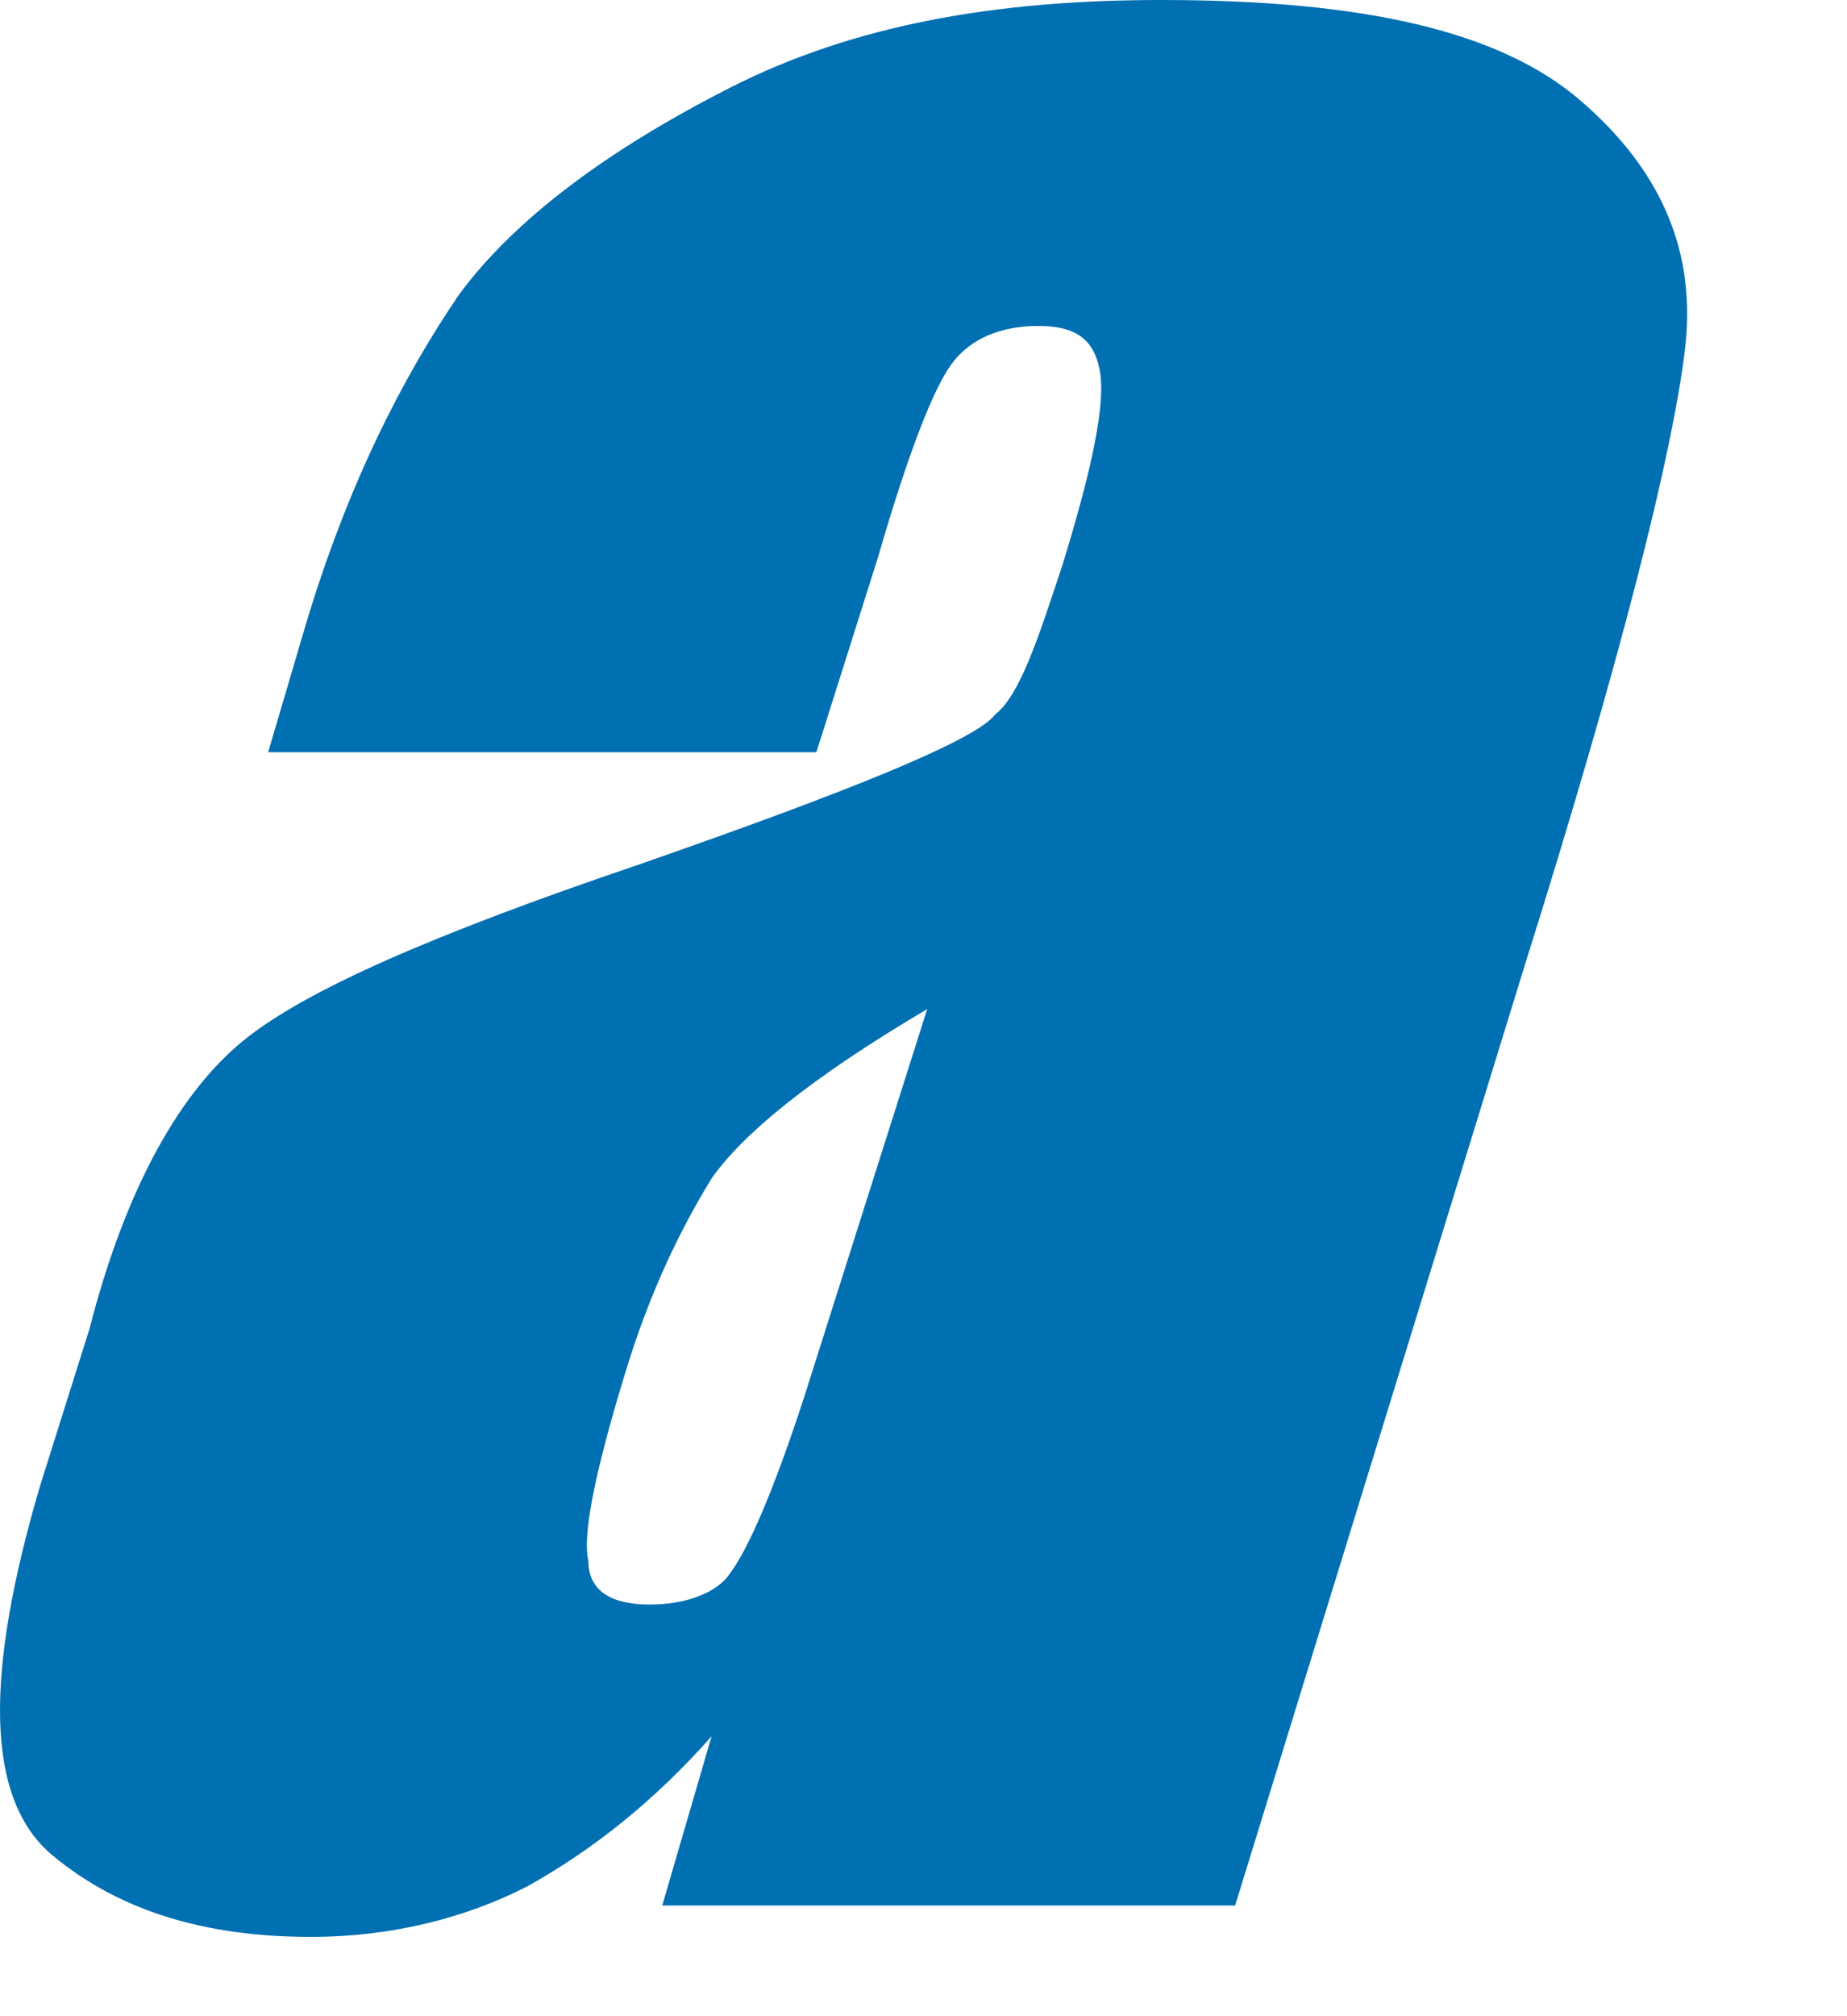<?xml version="1.0" encoding="utf-8"?>
<svg xmlns="http://www.w3.org/2000/svg" fill="none" height="100%" overflow="visible" preserveAspectRatio="none" style="display: block;" viewBox="0 0 11 12" width="100%">
<path clip-rule="evenodd" d="M5.228 3.32C5.412 2.686 5.559 2.313 5.669 2.164C5.779 2.015 5.962 1.94 6.182 1.94C6.402 1.94 6.513 2.015 6.549 2.201C6.586 2.388 6.513 2.761 6.329 3.358C6.182 3.805 6.072 4.141 5.926 4.253C5.815 4.402 5.082 4.701 3.798 5.148C2.587 5.559 1.817 5.894 1.45 6.193C1.083 6.491 0.753 7.051 0.533 7.909L0.239 8.842C-0.091 9.961 -0.091 10.707 0.313 11.043C0.716 11.378 1.23 11.528 1.853 11.528C2.33 11.528 2.771 11.416 3.137 11.229C3.541 11.005 3.908 10.707 4.238 10.334L3.944 11.341H7.356L9.081 5.745C9.668 3.88 9.961 2.686 10.034 2.089C10.108 1.492 9.888 1.007 9.411 0.597C8.934 0.187 8.127 0 6.916 0C5.926 0 5.082 0.149 4.348 0.522C3.614 0.895 3.064 1.306 2.734 1.753C2.404 2.238 2.073 2.873 1.817 3.731L1.597 4.477H4.862L5.228 3.32ZM4.788 8.319C4.605 8.879 4.458 9.215 4.348 9.364C4.275 9.476 4.091 9.55 3.871 9.55C3.651 9.55 3.504 9.476 3.504 9.289C3.468 9.14 3.541 8.767 3.724 8.17C3.871 7.685 4.055 7.312 4.238 7.014C4.421 6.752 4.825 6.417 5.522 6.006L4.788 8.319Z" fill="#0070B2" fill-rule="evenodd" id="h"/>
</svg>